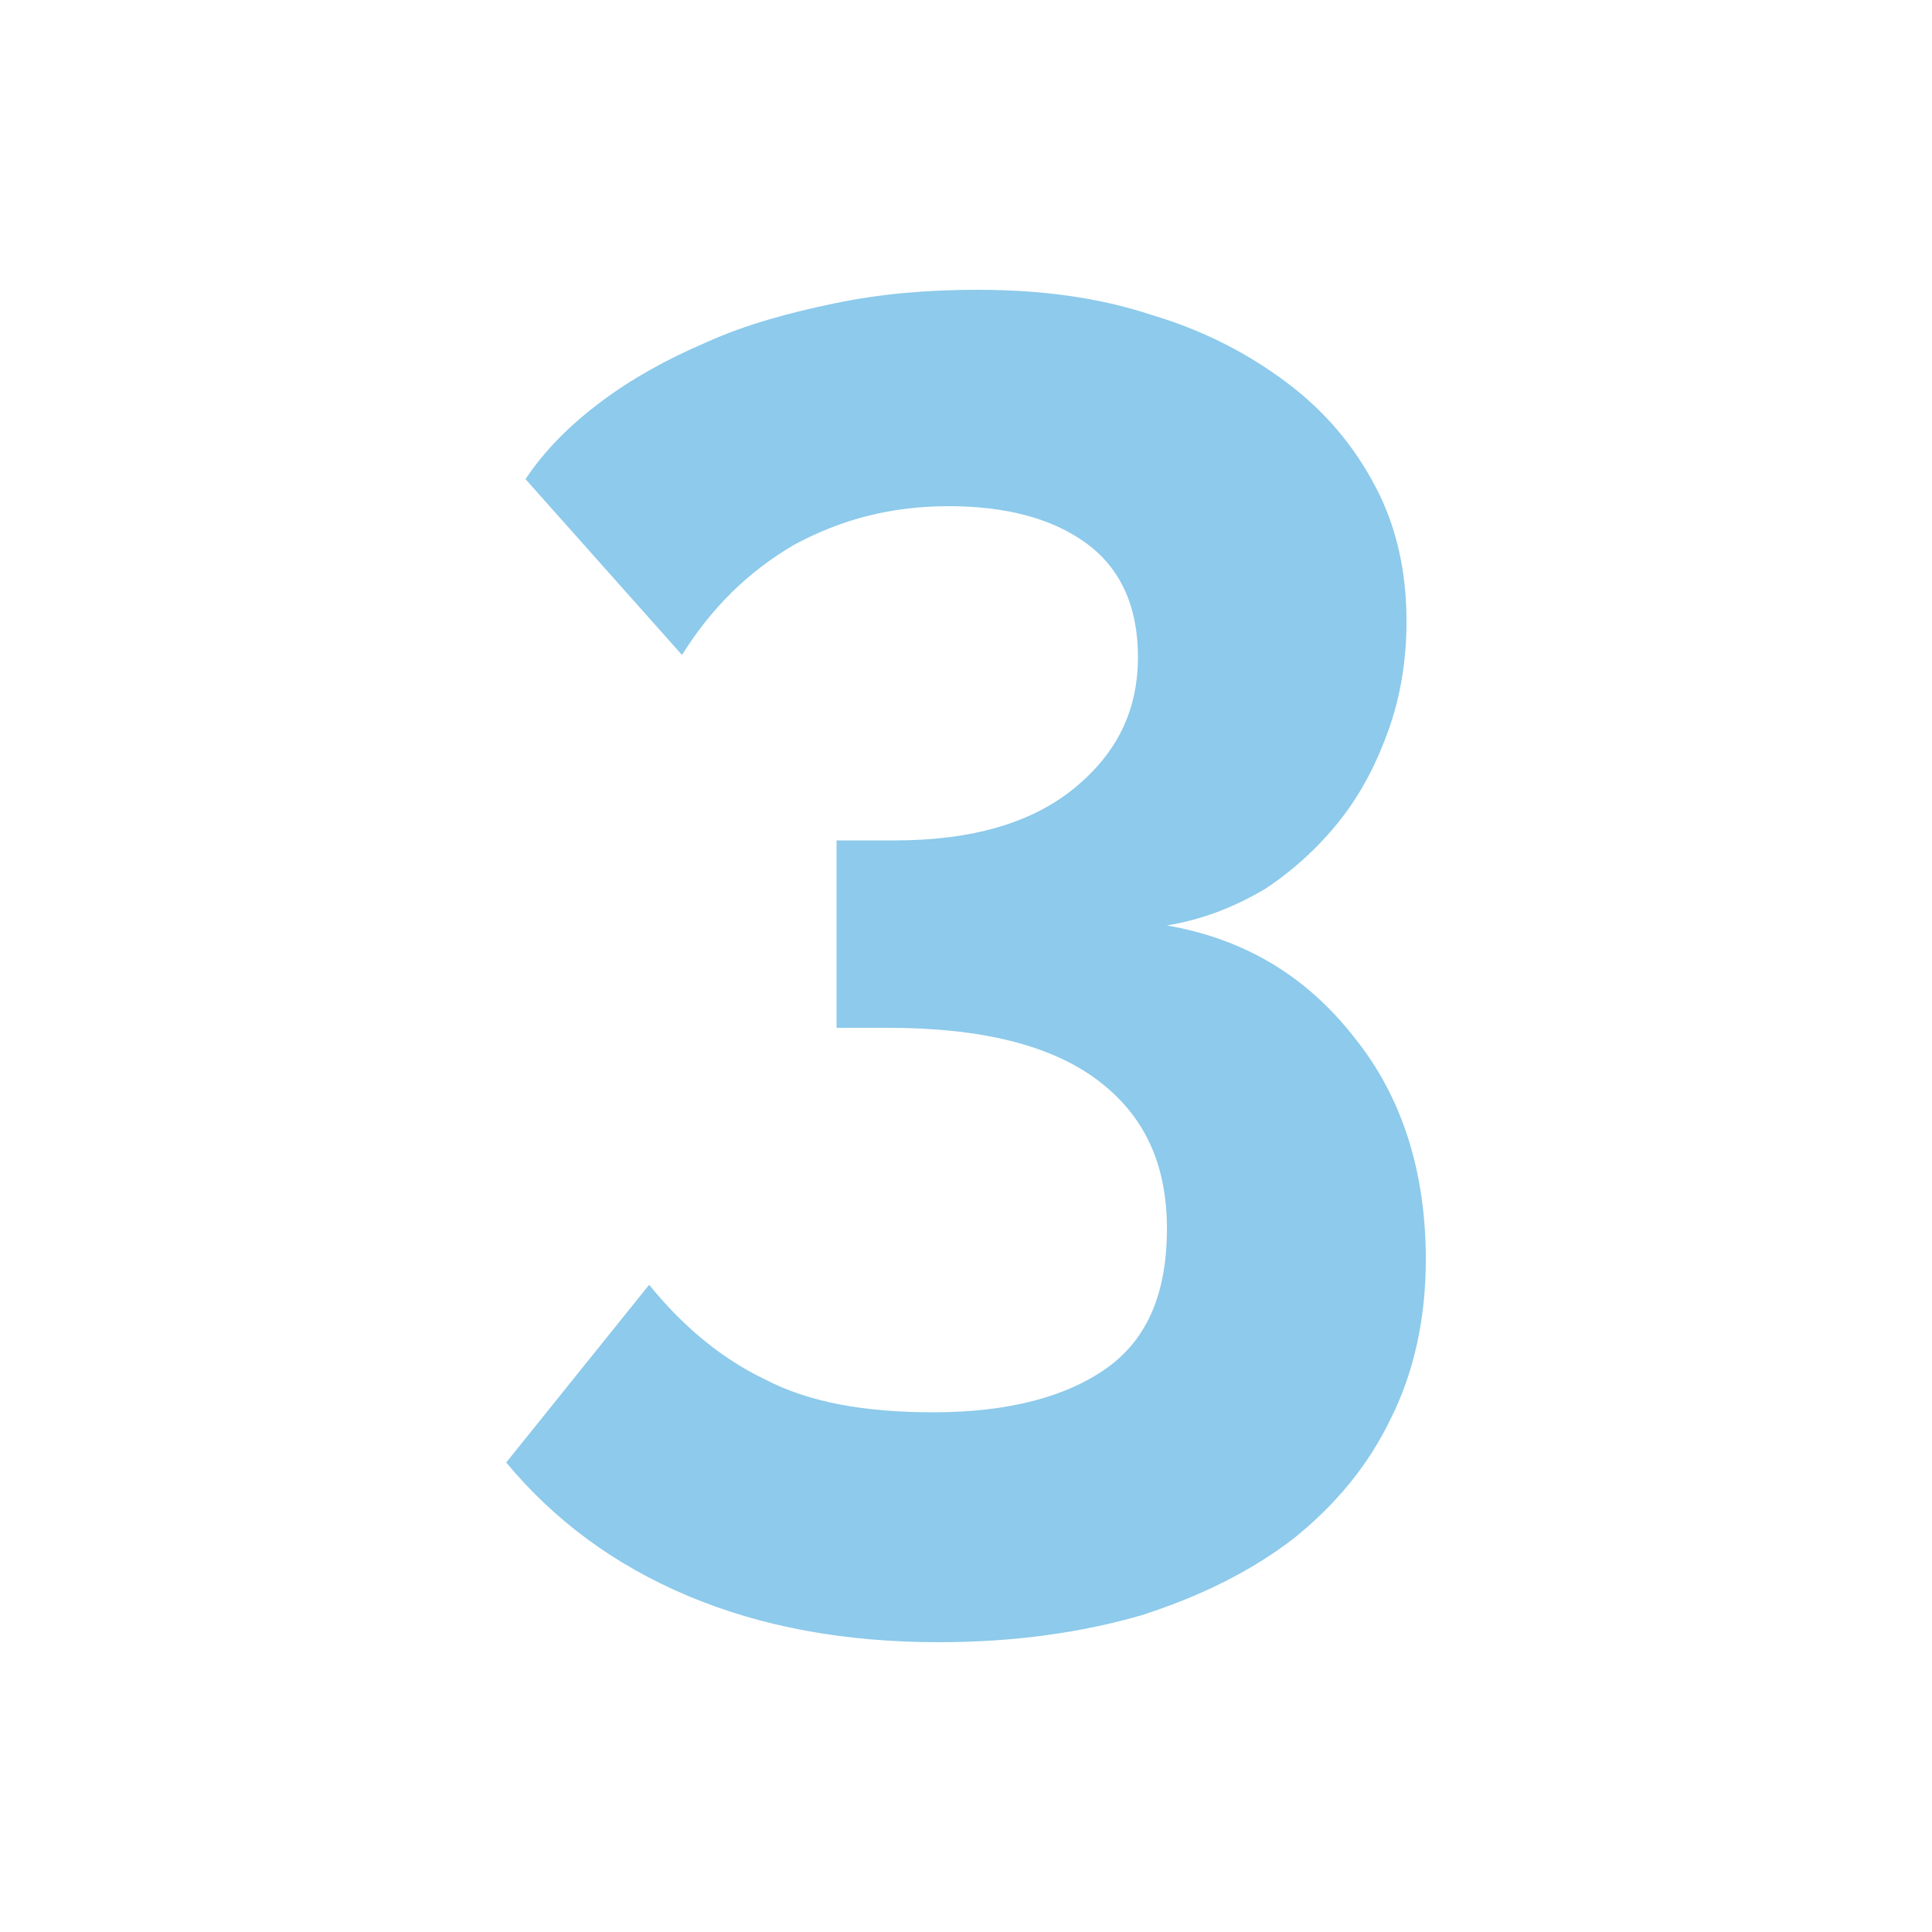 <?xml version="1.0" encoding="utf-8"?>
<!-- Generator: Adobe Illustrator 27.0.1, SVG Export Plug-In . SVG Version: 6.00 Build 0)  -->
<svg xmlns="http://www.w3.org/2000/svg" xmlns:xlink="http://www.w3.org/1999/xlink" version="1.1" id="Layer_1" x="0px" y="0px" viewBox="0 0 100 100" style="enable-background:new 0 0 100 100;" xml:space="preserve" width="100" height="100">
<style type="text/css">
	.st0{fill:#FFFFFF;}
	.st1{fill:#8DCAEB;}
</style>
<rect class="st0" width="100" height="100"/>
<g>
	<path class="st1" d="M156.2,152.7c0-3.6,0.3-6.9,0.8-9.8c0.6-2.9,1.5-5.6,3-8.1c1.4-2.5,3.3-4.8,5.8-7c2.4-2.2,5.6-4.3,9.3-6.4   c3.3-1.8,6.2-3.3,8.7-4.6c2.5-1.3,4.6-2.5,6.3-3.7c1.7-1.1,3-2.3,3.9-3.4c0.9-1.2,1.3-2.5,1.3-4c0-2.4-1-4.5-2.9-6.2   s-4.7-2.6-8.3-2.6c-1.9,0-3.7,0.3-5.3,0.8s-3.1,1.2-4.5,2.1s-2.7,1.9-3.9,3s-2.2,2.2-3.2,3.4l-10.4-11.9c1-1.1,2.5-2.3,4.5-3.7   s4.2-2.6,6.8-3.7c2.6-1.2,5.5-2.1,8.7-2.9s6.6-1.1,10.2-1.1c4.1,0,7.8,0.5,11,1.5s5.9,2.4,8.1,4.2c2.2,1.8,3.9,4,5.1,6.5   c1.2,2.5,1.7,5.3,1.7,8.3c0,2.8-0.5,5.3-1.6,7.5c-1,2.2-2.4,4.1-4,5.8c-1.6,1.7-3.4,3.2-5.2,4.4c-1.9,1.2-3.7,2.3-5.5,3.3   c-1.4,0.8-3.1,1.7-4.9,2.8c-1.8,1-3.7,2.2-5.5,3.4s-3.5,2.5-5,3.9c-1.5,1.3-2.7,2.6-3.5,3.9h36.5V153h-58V152.7z"/>
</g>
<g>
	<path class="st1" d="M211.3,55.2V70h-49.8V55.2H179V18c-0.7,1-1.9,2-3.5,3s-3.3,2-5.2,2.9s-3.8,1.6-5.8,2.2s-3.8,0.9-5.3,0.9V11.6   c1.5,0,3.3-0.5,5.4-1.4c2.1-0.9,4.2-2.1,6.3-3.4c2-1.3,3.8-2.6,5.3-3.9s2.5-2.3,2.9-3h16.8v55.2L211.3,55.2L211.3,55.2z"/>
</g>
<g>
	<path class="st1" d="M60.4,47.9c4,0.7,7.2,2.6,9.7,5.8c2.5,3.1,3.7,7,3.7,11.5c0,3-0.6,5.8-1.8,8.2c-1.2,2.5-2.9,4.5-5,6.2   c-2.2,1.7-4.8,3-7.9,4C56,84.5,52.5,85,48.6,85c-4.9,0-9.2-0.8-13-2.4s-6.9-3.9-9.4-6.9l7.4-9.2c1.7,2.1,3.7,3.8,6,4.9   c2.3,1.2,5.2,1.7,8.7,1.7c3.9,0,6.9-0.8,9-2.3s3.1-3.9,3.1-7.2c0-3.4-1.2-5.9-3.6-7.7c-2.4-1.8-6-2.7-10.8-2.7h-2.7v-9.7h3   c4,0,7.1-0.9,9.3-2.7s3.3-4,3.3-6.8c0-2.6-0.9-4.6-2.7-5.9s-4.2-1.9-7.1-1.9c-3,0-5.6,0.7-8,2c-2.4,1.4-4.3,3.3-5.8,5.7l-8.1-9.1   c1-1.5,2.3-2.8,3.9-4c1.6-1.2,3.4-2.2,5.5-3.1c2-0.9,4.2-1.5,6.6-2c2.4-0.5,4.8-0.7,7.4-0.7c3.3,0,6.3,0.4,9,1.3c2.7,0.8,5,2,7,3.5   s3.5,3.3,4.6,5.4s1.6,4.4,1.6,7c0,1.9-0.3,3.8-0.9,5.5s-1.4,3.3-2.5,4.7S67,45,65.5,46C63.8,47,62.2,47.6,60.4,47.9z"/>
</g>
<g>
	<path class="st1" d="M-61,147.1v-14.9h-29.3v-11.9l33.6-43.1h9.1v43h8.8v12h-8.8v14.9H-61z M-76.9,120.1h17.3V97.5L-76.9,120.1z"/>
</g>
<g>
	<path class="st1" d="M-49-36.8c3.2,0,6.3,0.5,9,1.6c2.8,1.1,5.2,2.6,7.2,4.5c2,1.9,3.6,4.3,4.7,7s1.7,5.7,1.7,9   c0,3.5-0.6,6.7-1.9,9.5c-1.3,2.9-3,5.3-5.3,7.3s-5,3.6-8.1,4.8c-3.1,1.1-6.5,1.7-10.1,1.7c-5.1,0-9.6-1.1-13.6-3.2s-7-5.1-9.1-8.8   l7.5-7.8c1.8,2.5,4.1,4.5,6.8,6S-54.7-3-51.7-3c3.5,0,6.4-1.1,8.6-3.2s3.4-4.9,3.4-8.4c0-3.4-1.1-6.1-3.2-8.2   c-2.1-2.1-4.8-3.1-8-3.1c-2.1,0-4.1,0.5-6,1.5c-1.8,1-3.3,2.3-4.4,4h-11.4c0-0.2,0.1-0.9,0.4-2.2c0.3-1.3,0.6-2.9,1-4.9   s0.8-4.2,1.3-6.6c0.5-2.4,0.9-4.9,1.5-7.4c1.2-6,2.5-12.6,3.9-20h34v11.9h-24.6L-58-33.9c0.8-0.8,1.9-1.5,3.5-2   C-53.1-36.5-51.2-36.8-49-36.8z"/>
</g>
</svg>
